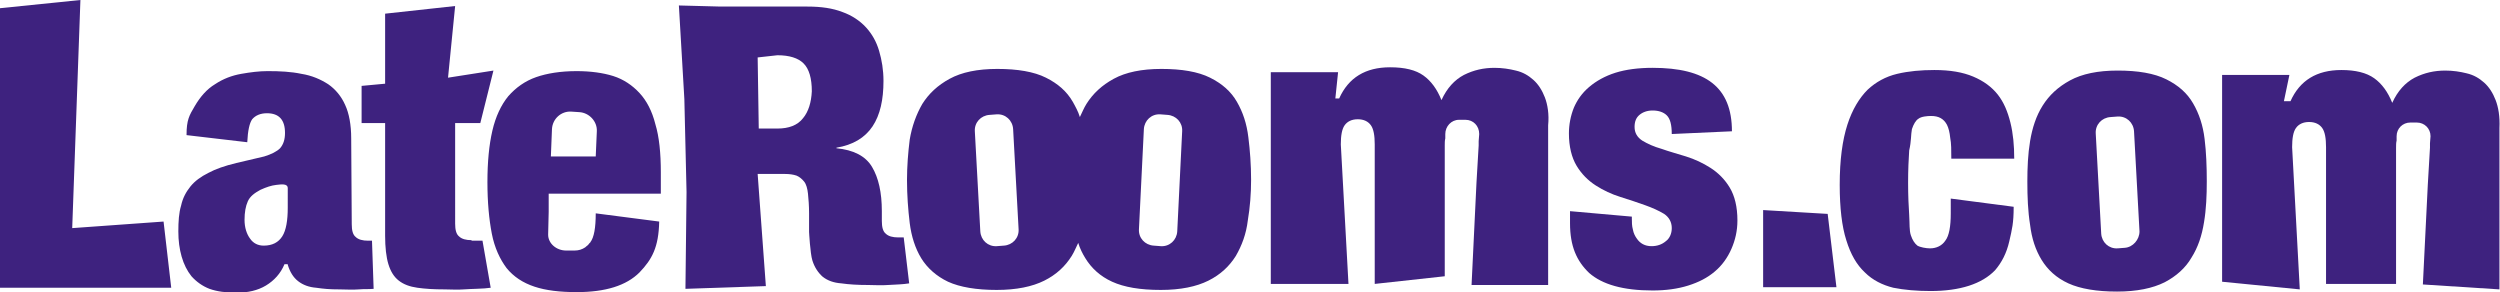 <?xml version="1.0" encoding="utf-8"?>
<!-- Generator: Adobe Illustrator 22.1.0, SVG Export Plug-In . SVG Version: 6.00 Build 0)  -->
<svg version="1.1" id="Layer_1" xmlns="http://www.w3.org/2000/svg" xmlns:xlink="http://www.w3.org/1999/xlink" x="0px" y="0px"
	 viewBox="0 0 457 53.4" style="enable-background:new 0 0 457 53.4;" xml:space="preserve">
<style type="text/css">
	.st0{fill:#3E227F;}
</style>
<g>
	<path class="st0" d="M165.2,43.4h-1c-1,0-1.8-0.2-2.3-0.7c-0.5-0.4-0.7-1.2-0.7-2.3l0-1.8c0-3.4-0.6-6.1-1.8-8.1
		c-1.2-2-3.4-3.1-6.5-3.4V27c3-0.5,5.2-1.8,6.6-3.9c1.4-2.1,2-4.9,2-8.3c0-2-0.3-3.8-0.8-5.5c-0.5-1.7-1.3-3.1-2.4-4.3
		c-1.1-1.2-2.6-2.2-4.3-2.8c-1.8-0.7-3.9-1-6.4-1h-15.9V0.9l0,0.3h0L124.1,1l1,17.1l0.4,17l-0.2,17.7l14.7-0.5l-1.5-20.5h5
		c0.8,0,1.5,0.1,2.1,0.3c0.5,0.2,1,0.6,1.4,1.1c0.4,0.5,0.6,1.3,0.7,2.2c0.1,1,0.2,2.2,0.2,3.6v3.4c0,0,0.2,3.9,0.6,5.2
		c0.4,1.3,1.1,2.3,1.9,3c0.9,0.7,2,1.1,3.4,1.2c1.4,0.2,3,0.3,5,0.3c1.1,0,2.3,0.1,3.5,0c1.6-0.1,2.7-0.1,3.9-0.3L165.2,43.4z
		 M146.8,21.6c-1,1.3-2.6,1.9-4.7,1.9h-3.4l-0.2-13l3.6-0.4c2.2,0,3.8,0.5,4.8,1.5c1,1,1.5,2.7,1.5,5.1
		C148.3,18.7,147.8,20.4,146.8,21.6z"/>
	<path class="st0" d="M322.3,38.4v14.1h13.4l-1.6-13.4L322.3,38.4z M349.5,23.6c0.3-0.9,0.7-1.6,1.2-1.9c0.5-0.4,1.6-0.5,2.3-0.5
		c1.4,0,2.3,0.5,2.9,1.6c0.3,0.6,0.5,1.4,0.6,2.4c0.2,1,0.2,2.3,0.2,3.8h11.5c0-2.4-0.2-4.6-0.7-6.6c-0.5-2-1.2-3.7-2.3-5.1
		c-1.1-1.4-2.6-2.5-4.5-3.3c-1.9-0.8-4.2-1.2-7.1-1.2c-2.4,0-4.7,0.2-6.8,0.7c-2.1,0.5-3.9,1.5-5.4,2.9c-1.5,1.5-2.8,3.6-3.7,6.4
		c-0.9,2.8-1.4,6.4-1.4,11c0,4.2,0.4,7.6,1.2,10.1c0.8,2.6,1.9,4.5,3.4,5.9c1.4,1.4,3.2,2.3,5.2,2.8c2,0.4,4.3,0.6,6.8,0.6
		c5.4,0,9.4-1.3,11.8-3.8c1.2-1.4,2.1-3.1,2.6-5.3c0.5-2.2,0.8-3.3,0.8-6.3l-11.5-1.5V39c0,2.4-0.3,4.1-1,5
		c-0.6,0.9-1.6,1.4-2.8,1.4c-0.7,0-1.8-0.2-2.3-0.5c-0.5-0.4-0.9-1-1.2-1.9c-0.3-0.9-0.2-2.1-0.3-3.7c-0.1-1.5-0.2-3.5-0.2-5.9
		c0-2.4,0.1-4.4,0.2-5.9C349.4,25.8,349.3,24.6,349.5,23.6z M403,25.4c-0.3-2.5-1-4.6-2.1-6.5c-1.1-1.9-2.7-3.3-4.9-4.4
		c-2.2-1.1-5.2-1.6-8.9-1.6c-3.6,0-6.5,0.6-8.7,1.8c-2.2,1.2-3.8,2.7-5,4.6c-1.2,1.9-1.9,4.1-2.3,6.5c-0.4,2.4-0.5,4.9-0.5,7.4
		c0,2.8,0.1,5.4,0.5,7.9c0.3,2.5,1,4.6,2.1,6.4c1.1,1.8,2.7,3.3,4.9,4.3c2.2,1,5.2,1.5,8.9,1.5c3.6,0,6.5-0.6,8.7-1.7
		c2.1-1.1,3.8-2.6,4.9-4.5c1.2-1.9,1.9-4,2.3-6.5c0.4-2.4,0.5-4.9,0.5-7.5C403.4,30.5,403.3,27.8,403,25.4z M388.4,45.3l-1.3,0.1
		c-1.6,0.1-2.9-1.1-3-2.7l-1-18.3c-0.1-1.6,1.1-2.9,2.7-3l1.3-0.1c1.6-0.1,2.9,1.1,3,2.7l1,18.3C391.1,43.8,389.9,45.2,388.4,45.3z"
		/>
	<path class="st0" d="M456.2,18.3c-0.5-1.3-1.2-2.4-2.1-3.2c-0.9-0.8-1.9-1.4-3.2-1.7c-1.2-0.3-2.5-0.5-3.9-0.5
		c-2,0-3.8,0.4-5.6,1.3c-1.7,0.9-3.1,2.4-4.1,4.6c-0.8-2-1.9-3.5-3.3-4.5c-1.4-1-3.4-1.5-6-1.5c-4.5,0-7.6,1.9-9.3,5.7h-1.2l1-4.8
		h-12.3v37.8l14.2,1.4l-1.4-26c0-1.6,0.2-2.8,0.7-3.5c0.5-0.7,1.3-1.1,2.4-1.1c1.1,0,1.9,0.4,2.4,1.1c0.5,0.7,0.7,1.9,0.7,3.5v25
		l12.8,0V27c0-0.5,0-0.9,0.1-1.3v-0.8c0-1.4,1.1-2.5,2.5-2.5h1.2c1.4,0,2.5,1.1,2.5,2.5l-0.1,1.3c0,0.3,0,0.5,0,0.8l-0.4,6.8
		l-0.9,18.2l14,0.9V23.4C457,21.3,456.7,19.6,456.2,18.3z"/>
	<path class="st0" d="M282.4,17.8c-0.5-1.3-1.2-2.4-2.1-3.2c-0.9-0.8-1.9-1.4-3.2-1.7c-1.2-0.3-2.5-0.5-3.9-0.5
		c-2,0-3.8,0.4-5.6,1.3c-1.7,0.9-3.1,2.4-4.1,4.6c-0.8-2-1.9-3.5-3.3-4.5c-1.4-1-3.4-1.5-6.1-1.5c-4.5,0-7.6,1.9-9.3,5.7h-0.7
		l0.5-4.8h-12.3v38.7h14.2l-1.4-25.5c0-1.6,0.2-2.8,0.7-3.5c0.5-0.7,1.3-1.1,2.4-1.1c1.1,0,1.9,0.4,2.4,1.1c0.5,0.7,0.7,1.9,0.7,3.5
		v25.5l12.8-1.4V26.6c0-0.5,0-0.9,0.1-1.3v-0.8c0-1.4,1.1-2.6,2.5-2.6h1.2c1.4,0,2.5,1.1,2.5,2.6l-0.1,1.3c0,0.3,0,0.5,0,0.8
		l-0.4,6.8l-0.9,18.7l14,0V22.9C283.2,20.9,282.9,19.1,282.4,17.8z"/>
	<path class="st0" d="M13.2,41.7L14.7,0L0,1.5v51.1h31.3l-1.4-12.1L13.2,41.7z M67.3,44c-1,0-1.8-0.2-2.3-0.7
		c-0.5-0.4-0.7-1.2-0.7-2.3l-0.1-15.7l0,0c0-2.5-0.4-4.6-1.1-6.1c-0.7-1.6-1.8-2.9-3.1-3.8c-1.4-0.9-3-1.6-4.9-1.9
		c-1.9-0.4-3.9-0.5-6.2-0.5c-1.5,0-3.1,0.2-4.8,0.5c-1.7,0.3-3.3,0.9-4.8,1.9c-1.5,0.9-2.7,2.3-3.7,4c-1,1.7-1.5,2.5-1.5,5.3
		L45.2,26c0.1-2.1,0.4-3.5,0.9-4.2c0.6-0.7,1.5-1.1,2.7-1.1c2.2,0,3.3,1.2,3.3,3.6c0,1.2-0.3,2.1-0.9,2.8c-0.6,0.6-1.6,1.1-2.9,1.5
		l-5.1,1.2c-2.1,0.5-3.8,1.1-5.1,1.8c-1.4,0.7-2.5,1.5-3.3,2.5c-0.8,1-1.4,2.1-1.7,3.5c-0.4,1.3-0.5,2.9-0.5,4.7
		c0,1.7,0.2,3.2,0.6,4.6c0.4,1.4,1,2.6,1.8,3.6c0.9,1,2,1.8,3.3,2.3c1.4,0.5,3,0.7,5,0.7c2,0,3.8-0.4,5.3-1.3
		c1.5-0.9,2.7-2.2,3.4-3.9h0.6l0,0.1c0.4,1.3,1,2.3,1.9,3c0.9,0.7,2,1.1,3.3,1.2c1.4,0.2,2.4,0.3,4.3,0.3c1.1,0,2.3,0.1,3.5,0
		c1.2-0.1,1.5,0,2.7-0.1L68,44H67.3z M52.6,38c0,2.3-0.3,4.1-1,5.2c-0.7,1.1-1.8,1.7-3.4,1.7c-1,0-1.9-0.4-2.5-1.3
		c-0.6-0.8-1-2-1-3.4c0-1.4,0.2-2.5,0.6-3.4c0.4-0.9,1.2-1.5,2.3-2.1c1.1-0.5,2-0.8,2.9-0.9c0.9-0.1,2.1-0.3,2.1,0.6l0,0.6V38z
		 M86.2,43.9c-1,0-1.8-0.2-2.3-0.7c-0.5-0.4-0.7-1.2-0.7-2.3V22.5h4.6l2.4-9.6l-8.3,1.3l1.3-13.1L70.4,2.5v12.8l-4.3,0.4l0,1.9h0
		v4.9h4.3v20.6c0,2.1,0.2,3.9,0.6,5.2c0.4,1.3,1,2.3,1.9,3c0.9,0.7,2,1.1,3.4,1.3c1.4,0.2,3,0.3,5,0.3c1.1,0,2.3,0.1,3.5,0
		c1.2-0.1,3.7-0.1,4.9-0.3l-1.5-8.6H86.2z M100.3,38.7v-3.3h20.5v-3.9c0-3.5-0.3-6.5-1-8.8c-0.6-2.4-1.6-4.3-2.9-5.7
		c-1.3-1.4-2.9-2.5-4.8-3.1c-1.9-0.6-4.2-0.9-6.7-0.9c-2.9,0-5.4,0.4-7.4,1.1c-2,0.7-3.7,1.9-5.1,3.5c-1.3,1.6-2.3,3.7-2.9,6.3
		c-0.6,2.6-0.9,5.7-0.9,9.4c0,3.7,0.3,6.8,0.8,9.4c0.5,2.6,1.5,4.7,2.7,6.3c1.3,1.6,3,2.7,5.1,3.4c2.1,0.7,4.7,1,7.7,1
		c5.3,0,9.1-1.2,11.5-3.6c2.3-2.4,3.5-4.6,3.6-9.3L108.9,39c0,2.6-0.3,4.4-1,5.3c0,0,0,0.1-0.1,0.1c-0.2,0.3-0.4,0.5-0.7,0.7
		c0,0-0.1,0.1-0.1,0.1c-0.6,0.4-1.2,0.6-2,0.6l-1.5,0c-1.8,0-3.3-1.3-3.3-2.9L100.3,38.7L100.3,38.7z M100.9,23.6
		c0.1-1.9,1.7-3.3,3.5-3.2l1.5,0.1c1.8,0.1,3.3,1.7,3.2,3.5l-0.2,4.6h-8.2L100.9,23.6z"/>
	<path class="st0" d="M228.2,25.1c-0.3-2.5-1-4.6-2.1-6.5c-1.1-1.9-2.7-3.3-4.9-4.4c-2.2-1.1-5.2-1.6-8.9-1.6
		c-3.6,0-6.5,0.6-8.7,1.8c-2.2,1.2-3.8,2.7-5,4.6c-0.5,0.8-0.8,1.6-1.2,2.4c-0.3-1-0.8-1.9-1.3-2.8c-1.1-1.9-2.7-3.3-4.9-4.4
		c-2.2-1.1-5.2-1.6-8.9-1.6c-3.6,0-6.5,0.6-8.7,1.8c-2.2,1.2-3.8,2.7-5,4.6c-1.1,1.9-1.9,4.1-2.3,6.5c-0.3,2.4-0.5,4.9-0.5,7.4
		c0,2.8,0.2,5.4,0.5,7.9c0.3,2.4,1,4.6,2.1,6.4c1.1,1.8,2.8,3.3,4.9,4.3c2.2,1,5.2,1.5,8.9,1.5c3.6,0,6.5-0.6,8.7-1.7
		c2.2-1.1,3.8-2.6,5-4.5c0.5-0.8,0.8-1.6,1.2-2.4c0.3,1,0.8,2,1.3,2.8c1.1,1.8,2.7,3.3,4.9,4.3c2.2,1,5.1,1.5,8.9,1.5
		c3.6,0,6.5-0.6,8.7-1.7c2.2-1.1,3.8-2.6,5-4.5c1.1-1.9,1.9-4,2.2-6.5c0.4-2.4,0.6-4.9,0.6-7.4C228.7,30.1,228.5,27.5,228.2,25.1z
		 M183.5,44.9l-1.3,0.1c-1.6,0.1-2.9-1.1-3-2.7l-1-18.3c-0.1-1.6,1.1-2.9,2.7-3l1.3-0.1c1.6-0.1,2.9,1.1,3,2.7l1,18.3
		C186.3,43.5,185.1,44.8,183.5,44.9z M215.2,42.3c-0.1,1.6-1.4,2.8-3,2.7l-1.3-0.1c-1.6-0.1-2.8-1.4-2.7-3l0.9-18.3
		c0.1-1.6,1.4-2.8,3-2.7l1.3,0.1c1.6,0.1,2.8,1.4,2.7,3L215.2,42.3z"/>
	<path class="st0" d="M316.2,34.3c-0.9-1.5-2.1-2.7-3.5-3.6c-1.4-0.9-2.9-1.6-4.5-2.1c-1.6-0.5-3.1-0.9-4.5-1.4
		c-1.4-0.4-2.5-0.9-3.5-1.5c-0.9-0.6-1.4-1.4-1.4-2.5c0-1,0.3-1.7,0.9-2.2c0.6-0.5,1.4-0.8,2.4-0.8c1.1,0,2,0.3,2.6,0.9
		c0.6,0.6,0.9,1.7,0.9,3.4l11-0.5c0-8.1-4.8-11.6-14.5-11.6c-2.6,0-4.9,0.3-6.8,0.9c-1.9,0.6-3.5,1.5-4.8,2.6
		c-1.3,1.1-2.2,2.4-2.8,3.8c-0.6,1.5-0.9,3.1-0.9,4.7c0,2.4,0.5,4.4,1.4,5.9c0.9,1.5,2.1,2.7,3.5,3.6c1.4,0.9,2.9,1.6,4.5,2.1
		c1.6,0.5,3.1,1,4.5,1.5c1.4,0.5,2.5,1,3.5,1.6c0.9,0.6,1.4,1.5,1.4,2.6c0,1-0.4,1.9-1.1,2.4c-0.7,0.6-1.6,0.9-2.6,0.9
		c-1.2,0-2.1-0.5-2.7-1.4c-0.3-0.4-0.6-1-0.7-1.6c-0.2-0.7-0.2-1.4-0.2-2.1h0v-0.3L287,38.6l0,2.2h0c0,4.2,1.2,6.9,3.5,9.1
		c2.4,2.1,6.2,3.2,11.6,3.2c2.4,0,4.6-0.3,6.5-0.9c1.9-0.6,3.5-1.4,4.9-2.6c1.3-1.1,2.3-2.5,3-4.1c0.7-1.6,1.1-3.3,1.1-5.2
		C317.6,37.8,317.1,35.8,316.2,34.3z"/>
</g>
</svg>
